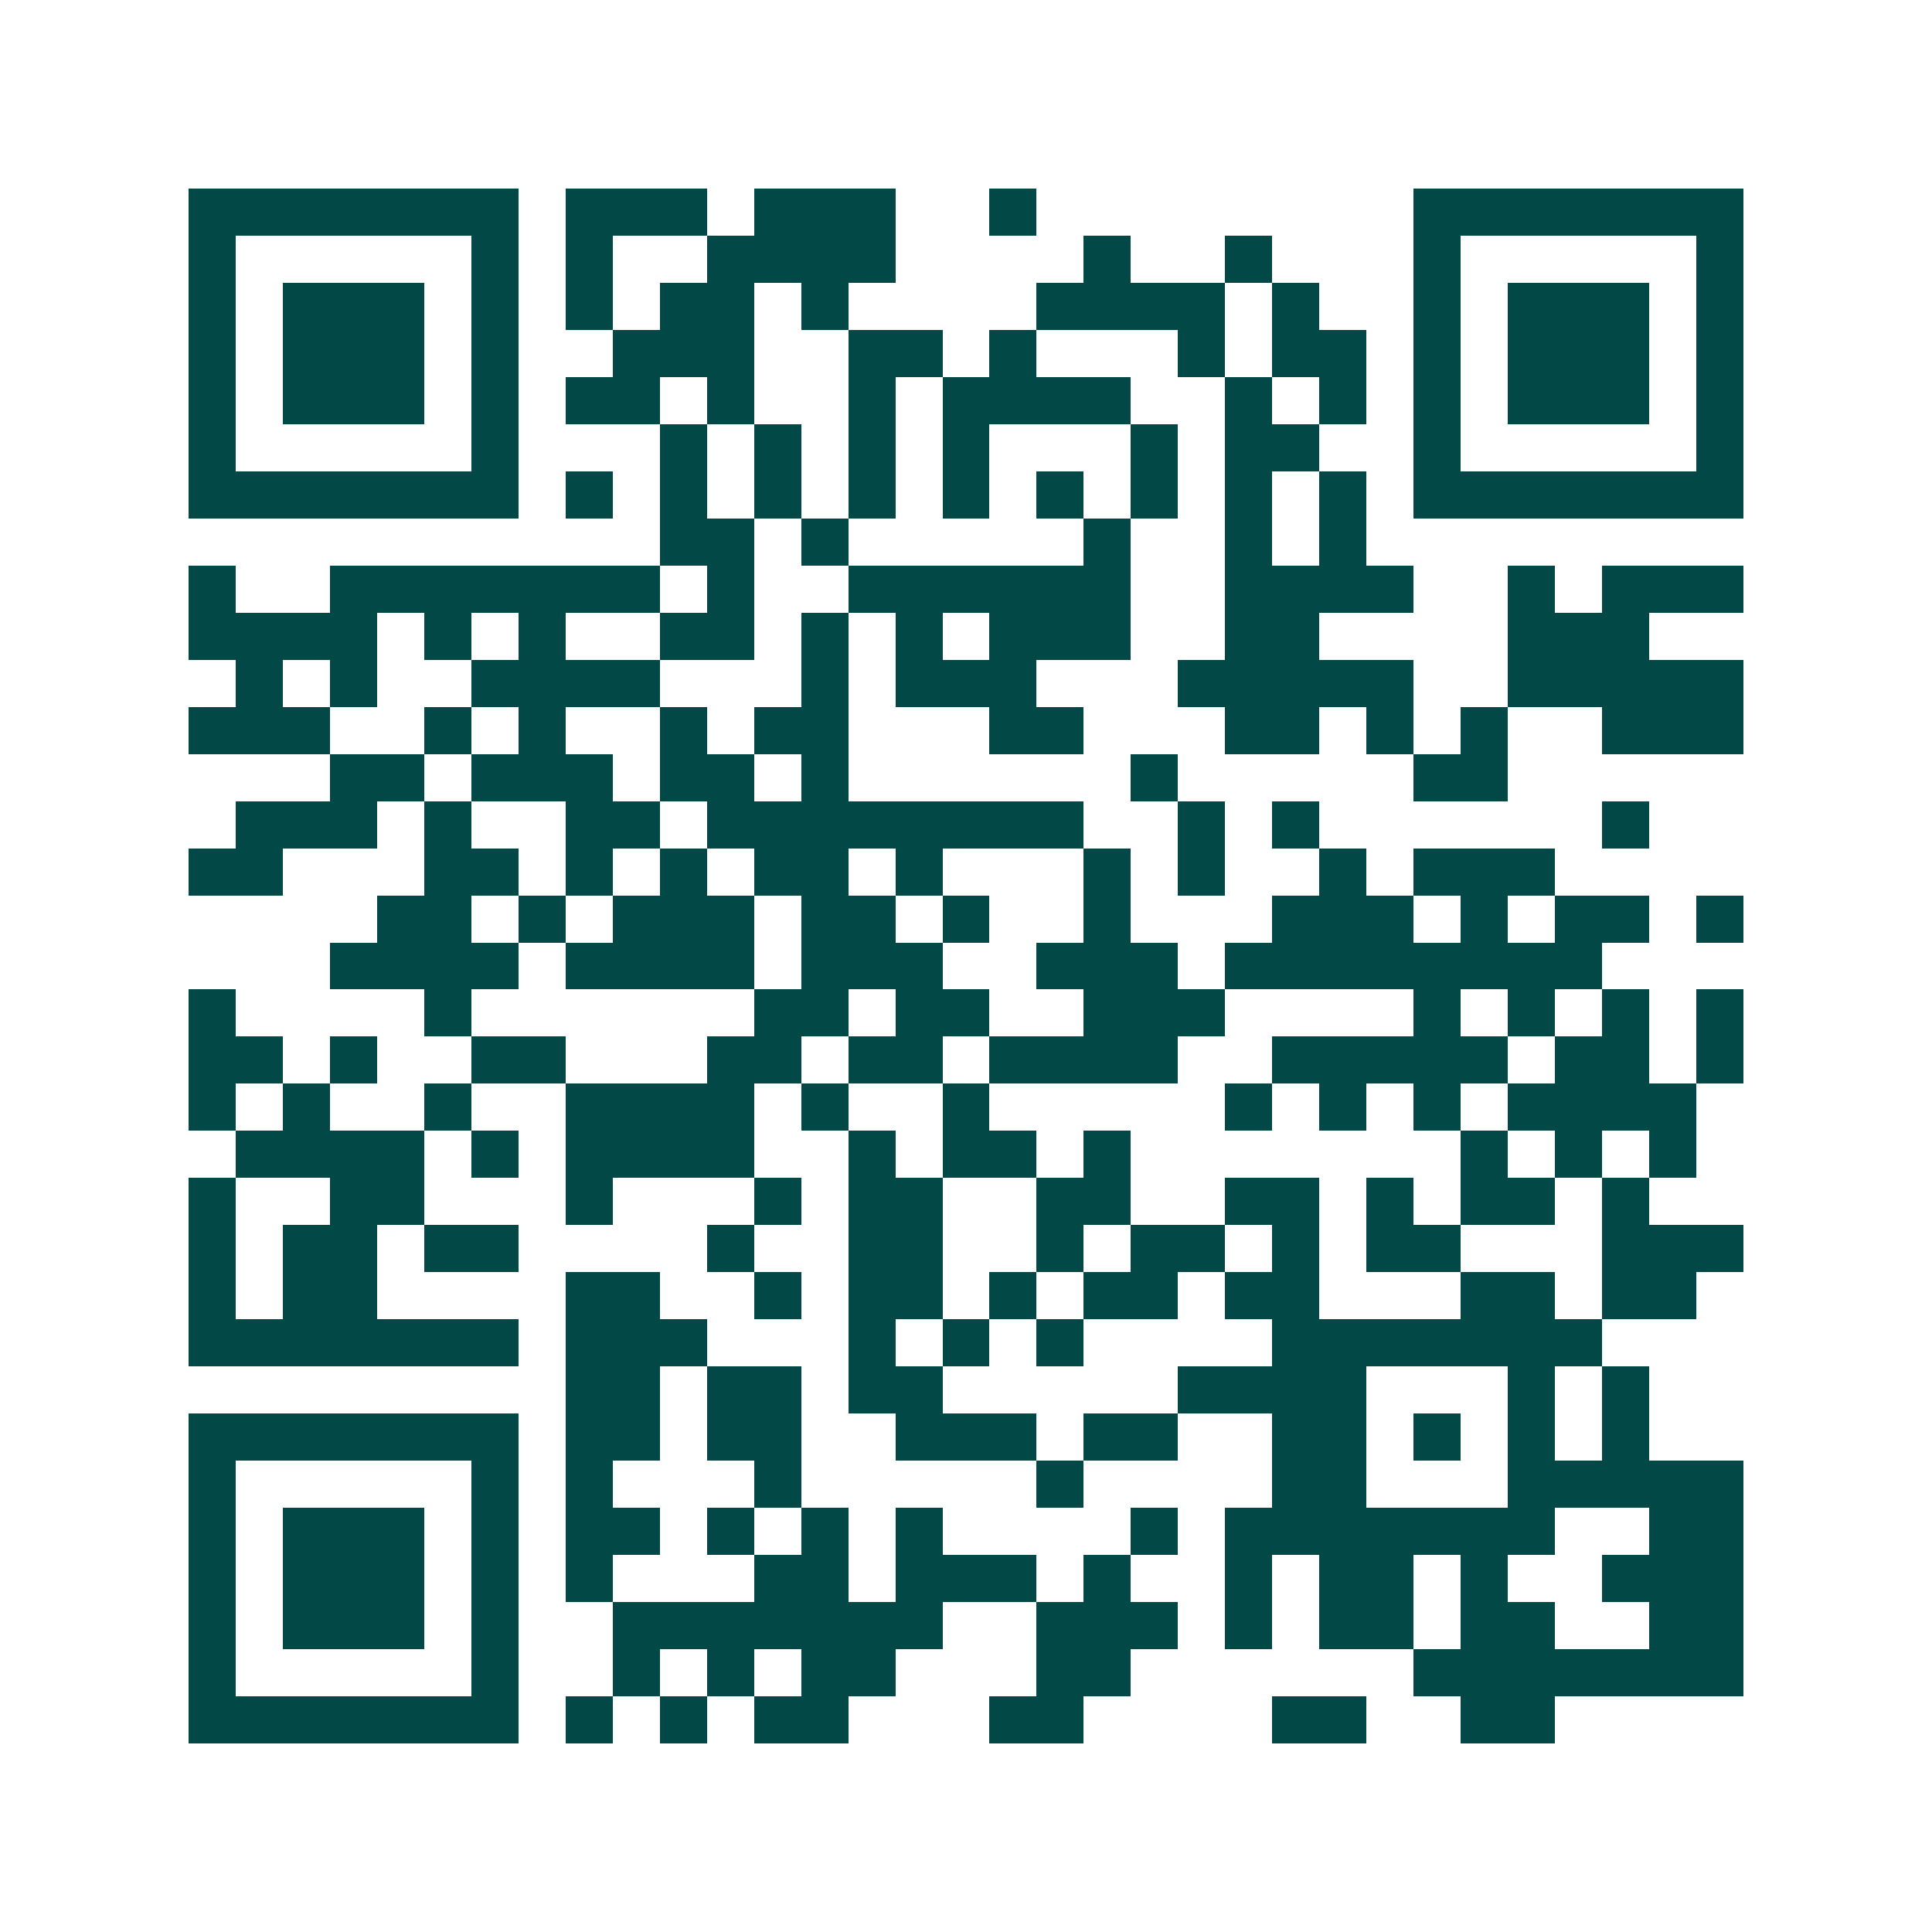 <svg xmlns="http://www.w3.org/2000/svg" width="200" height="200" viewBox="0 0 41 41" shape-rendering="crispEdges"><path fill="#ffffff" d="M0 0h41v41H0z"/><path stroke="#014847" d="M4 4.5h7m1 0h3m1 0h3m2 0h1m8 0h7M4 5.5h1m5 0h1m1 0h1m2 0h4m4 0h1m2 0h1m3 0h1m5 0h1M4 6.5h1m1 0h3m1 0h1m1 0h1m1 0h2m1 0h1m4 0h4m1 0h1m2 0h1m1 0h3m1 0h1M4 7.5h1m1 0h3m1 0h1m2 0h3m2 0h2m1 0h1m3 0h1m1 0h2m1 0h1m1 0h3m1 0h1M4 8.5h1m1 0h3m1 0h1m1 0h2m1 0h1m2 0h1m1 0h4m2 0h1m1 0h1m1 0h1m1 0h3m1 0h1M4 9.5h1m5 0h1m3 0h1m1 0h1m1 0h1m1 0h1m3 0h1m1 0h2m2 0h1m5 0h1M4 10.5h7m1 0h1m1 0h1m1 0h1m1 0h1m1 0h1m1 0h1m1 0h1m1 0h1m1 0h1m1 0h7M14 11.5h2m1 0h1m5 0h1m2 0h1m1 0h1M4 12.5h1m2 0h7m1 0h1m2 0h6m2 0h4m2 0h1m1 0h3M4 13.5h4m1 0h1m1 0h1m2 0h2m1 0h1m1 0h1m1 0h3m2 0h2m4 0h3M5 14.5h1m1 0h1m2 0h4m3 0h1m1 0h3m3 0h5m2 0h5M4 15.5h3m2 0h1m1 0h1m2 0h1m1 0h2m3 0h2m3 0h2m1 0h1m1 0h1m2 0h3M7 16.5h2m1 0h3m1 0h2m1 0h1m6 0h1m5 0h2M5 17.5h3m1 0h1m2 0h2m1 0h8m2 0h1m1 0h1m6 0h1M4 18.5h2m3 0h2m1 0h1m1 0h1m1 0h2m1 0h1m3 0h1m1 0h1m2 0h1m1 0h3M8 19.5h2m1 0h1m1 0h3m1 0h2m1 0h1m2 0h1m3 0h3m1 0h1m1 0h2m1 0h1M7 20.5h4m1 0h4m1 0h3m2 0h3m1 0h8M4 21.5h1m4 0h1m6 0h2m1 0h2m2 0h3m4 0h1m1 0h1m1 0h1m1 0h1M4 22.5h2m1 0h1m2 0h2m3 0h2m1 0h2m1 0h4m2 0h5m1 0h2m1 0h1M4 23.5h1m1 0h1m2 0h1m2 0h4m1 0h1m2 0h1m5 0h1m1 0h1m1 0h1m1 0h4M5 24.5h4m1 0h1m1 0h4m2 0h1m1 0h2m1 0h1m7 0h1m1 0h1m1 0h1M4 25.5h1m2 0h2m3 0h1m3 0h1m1 0h2m2 0h2m2 0h2m1 0h1m1 0h2m1 0h1M4 26.5h1m1 0h2m1 0h2m4 0h1m2 0h2m2 0h1m1 0h2m1 0h1m1 0h2m3 0h3M4 27.5h1m1 0h2m4 0h2m2 0h1m1 0h2m1 0h1m1 0h2m1 0h2m3 0h2m1 0h2M4 28.5h7m1 0h3m3 0h1m1 0h1m1 0h1m4 0h7M12 29.5h2m1 0h2m1 0h2m5 0h4m3 0h1m1 0h1M4 30.5h7m1 0h2m1 0h2m2 0h3m1 0h2m2 0h2m1 0h1m1 0h1m1 0h1M4 31.5h1m5 0h1m1 0h1m3 0h1m5 0h1m4 0h2m3 0h5M4 32.5h1m1 0h3m1 0h1m1 0h2m1 0h1m1 0h1m1 0h1m4 0h1m1 0h7m2 0h2M4 33.5h1m1 0h3m1 0h1m1 0h1m3 0h2m1 0h3m1 0h1m2 0h1m1 0h2m1 0h1m2 0h3M4 34.5h1m1 0h3m1 0h1m2 0h7m2 0h3m1 0h1m1 0h2m1 0h2m2 0h2M4 35.5h1m5 0h1m2 0h1m1 0h1m1 0h2m3 0h2m6 0h7M4 36.5h7m1 0h1m1 0h1m1 0h2m3 0h2m4 0h2m2 0h2"/></svg>
